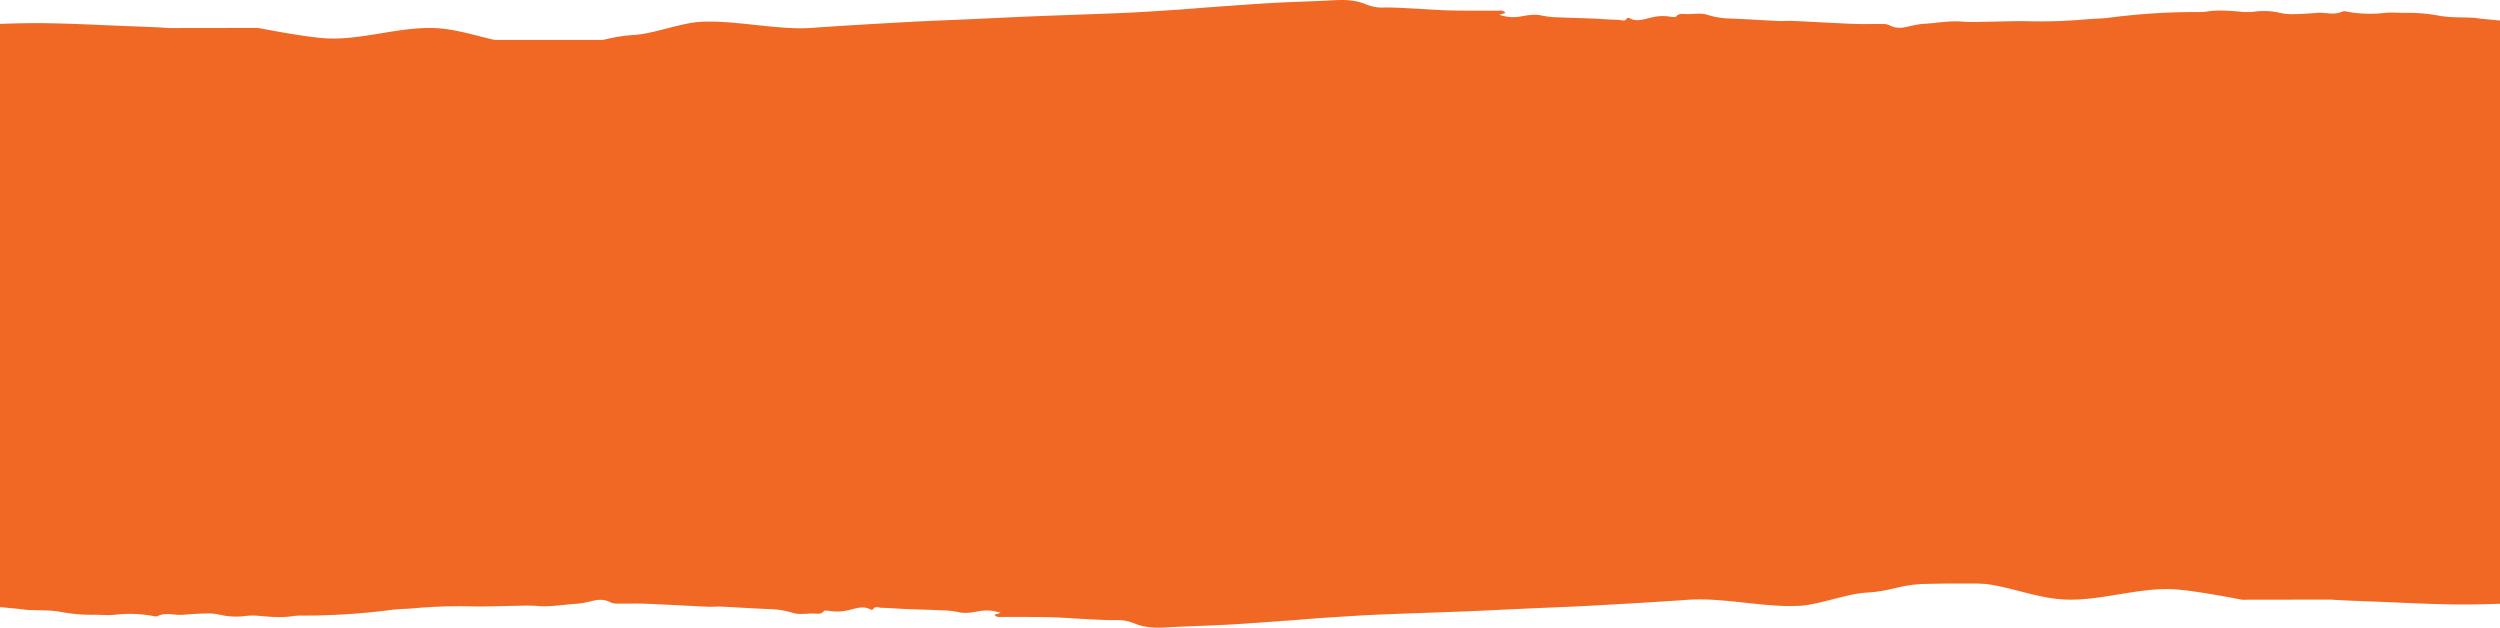 <svg xmlns="http://www.w3.org/2000/svg" width="1927" height="483.774" viewBox="0 0 1927 483.774"><defs><style>.a{fill:#f06824;}</style></defs><rect class="a" width="1927" height="419" transform="translate(0 30.774)"/><path class="a" d="M0,39.512V18.4c12.461-.422,24.942-.712,37.4-.491,18.955.314,37.9,1.311,56.841,2.062,12.121.491,24.261.83,36.344,1.65l68.335-.1s36.982,7.321,53.106,8.068c27.234,1.262,55.146-8.858,82.406-7.969,24.562.8,48.476,12.649,73.058,12.895,12.146.123,24.325-.246,36.459-.8,20.183-.918,24.48-5.578,44.643-6.732,14.132-.805,35.668-8.956,49.729-10.032,26.162-2,60.734,6.433,86.915,4.567,24.929-1.778,49.909-3.187,74.884-4.567,16.649-.923,33.324-1.473,49.993-2.249,16.059-.727,32.118-1.562,48.175-2.2,22.231-.884,44.476-1.527,66.7-2.485,13.592-.589,27.164-1.508,40.738-2.4,10.078-.663,20.13-1.571,30.189-2.288C950.993,4.256,966.1,3.1,981.184,2.268c15.828-.864,31.706-1.223,47.534-2.111,8-.452,15.942-.029,22.854,2.7,4.74,1.871,8.928,3.094,14.3,2.946,7.31-.182,14.664.344,21.986.688,10.053.491,20.093,1.3,30.152,1.547,12.1.295,24.223.123,36.337.211,2.03,0,4.5-.6,6.1,1.723l-4.811,1.473c7.213,2.116,11.235,2.244,18.365.928,4.663-.859,9.32-1.473,14.132-.442a60.6,60.6,0,0,0,9.635,1.291c10.347.491,20.708.712,31.057,1.134,6.243.25,12.467.84,18.715.923,2.076.029,5.135,1.763,6.465-1.223a2.628,2.628,0,0,1,1.828-.147c5.781,3.319,11.512.81,16.983-.388a36.033,36.033,0,0,1,14.135-.732c1.641.28,4.563.589,4.923.074,2.138-3.03,5.632-1.935,8.628-1.964,5.209-.069,11.04-.982,15.453.491a63.786,63.786,0,0,0,18.325,2.922c12.121.442,24.23,1.306,36.352,1.876,3.717.172,7.484-.231,11.214-.059,15.615.707,31.23,1.65,46.857,2.269,7.559.3,15.155.034,22.739.137a11.368,11.368,0,0,1,4.886.9c3.991,2.21,8.106,2.431,12.681,1.439s9.225-2.244,13.936-2.519c10.033-.579,19.917-2.573,30.186-1.64,5.669.491,11.487.147,17.231.079,10.766-.133,21.533-.629,32.274-.442a394.332,394.332,0,0,0,45.34-1.424c5.731-.56,11.6-.491,17.281-1.223a518.351,518.351,0,0,1,67.955-4.419,47.494,47.494,0,0,0,7.559-.344c9.063-1.473,18.039-.633,27.065.177a44.451,44.451,0,0,0,9.8-.128,56.143,56.143,0,0,1,19.481.84,40.256,40.256,0,0,0,8.889,1.1q9.846-.1,19.631-1.007c6.626-.648,13.551,2.156,19.966-1.066a5.645,5.645,0,0,1,3,.029,97.787,97.787,0,0,0,29.862,1.031c5.135-.555,10.505.059,15.777,0a130.243,130.243,0,0,1,26.145,2.239c8.156,1.532,16.945,1.046,25.461,1.507,2,.113,3.979.491,5.98.7q7.59.766,15.18,1.473V39.512Z" transform="translate(0 0)"/><path class="a" d="M1927,0V21.114c-12.461.422-24.942.712-37.4.491-18.955-.314-37.9-1.311-56.84-2.062-12.121-.491-24.261-.83-36.344-1.65l-68.335.1s-36.982-7.321-53.106-8.068c-27.234-1.262-55.146,8.858-82.406,7.969C1568.01,17.1,1544.1,5.244,1519.514,5c-12.146-.123-24.325.246-36.459.8-20.183.918-24.48,5.578-44.643,6.732-14.132.805-35.668,8.956-49.729,10.032-26.162,2-60.734-6.433-86.915-4.567-24.929,1.778-49.909,3.187-74.885,4.567-16.649.923-33.323,1.473-49.993,2.249-16.059.727-32.117,1.562-48.175,2.2-22.231.884-44.476,1.527-66.7,2.485-13.592.589-27.165,1.508-40.738,2.4-10.078.663-20.13,1.571-30.189,2.288-15.081,1.075-30.19,2.234-45.272,3.064-15.828.864-31.706,1.223-47.534,2.111-8,.452-15.942.029-22.854-2.7-4.74-1.871-8.927-3.094-14.3-2.946-7.31.182-14.664-.344-21.986-.688-10.053-.491-20.093-1.3-30.152-1.547-12.1-.295-24.223-.123-36.337-.211-2.03,0-4.5.6-6.1-1.723l4.811-1.473c-7.213-2.116-11.235-2.244-18.365-.928-4.663.859-9.32,1.473-14.132.442a60.606,60.606,0,0,0-9.635-1.291c-10.347-.491-20.708-.712-31.057-1.134-6.243-.25-12.467-.84-18.715-.923-2.076-.029-5.135-1.763-6.465,1.223a2.628,2.628,0,0,1-1.828.147c-5.781-3.319-11.512-.81-16.982.388a36.034,36.034,0,0,1-14.136.732c-1.641-.28-4.563-.589-4.923-.074-2.138,3.03-5.632,1.935-8.628,1.964-5.209.069-11.04.982-15.453-.491A63.785,63.785,0,0,0,592.72,25.2c-12.121-.442-24.23-1.306-36.352-1.876-3.717-.172-7.484.231-11.214.059-15.615-.707-31.23-1.65-46.857-2.269-7.559-.3-15.155-.034-22.738-.137a11.369,11.369,0,0,1-4.886-.9c-3.991-2.21-8.106-2.431-12.681-1.439s-9.225,2.244-13.936,2.519c-10.033.579-19.917,2.573-30.186,1.64-5.669-.491-11.487-.147-17.231-.079-10.766.133-21.533.629-32.274.442a394.333,394.333,0,0,0-45.34,1.424c-5.731.56-11.6.491-17.281,1.223a518.35,518.35,0,0,1-67.955,4.419,47.5,47.5,0,0,0-7.559.344c-9.063,1.473-18.039.633-27.065-.177a44.449,44.449,0,0,0-9.8.128,56.144,56.144,0,0,1-19.481-.84,40.256,40.256,0,0,0-8.889-1.1q-9.846.1-19.631,1.007c-6.626.648-13.551-2.156-19.966,1.066a5.645,5.645,0,0,1-3-.029,97.788,97.788,0,0,0-29.862-1.031c-5.134.555-10.505-.059-15.777,0a130.244,130.244,0,0,1-26.145-2.239c-8.156-1.532-16.945-1.046-25.461-1.507-2-.113-3.979-.491-5.98-.7Q7.59,24.38,0,23.673V0Z" transform="translate(0 444.262)"/></svg>
